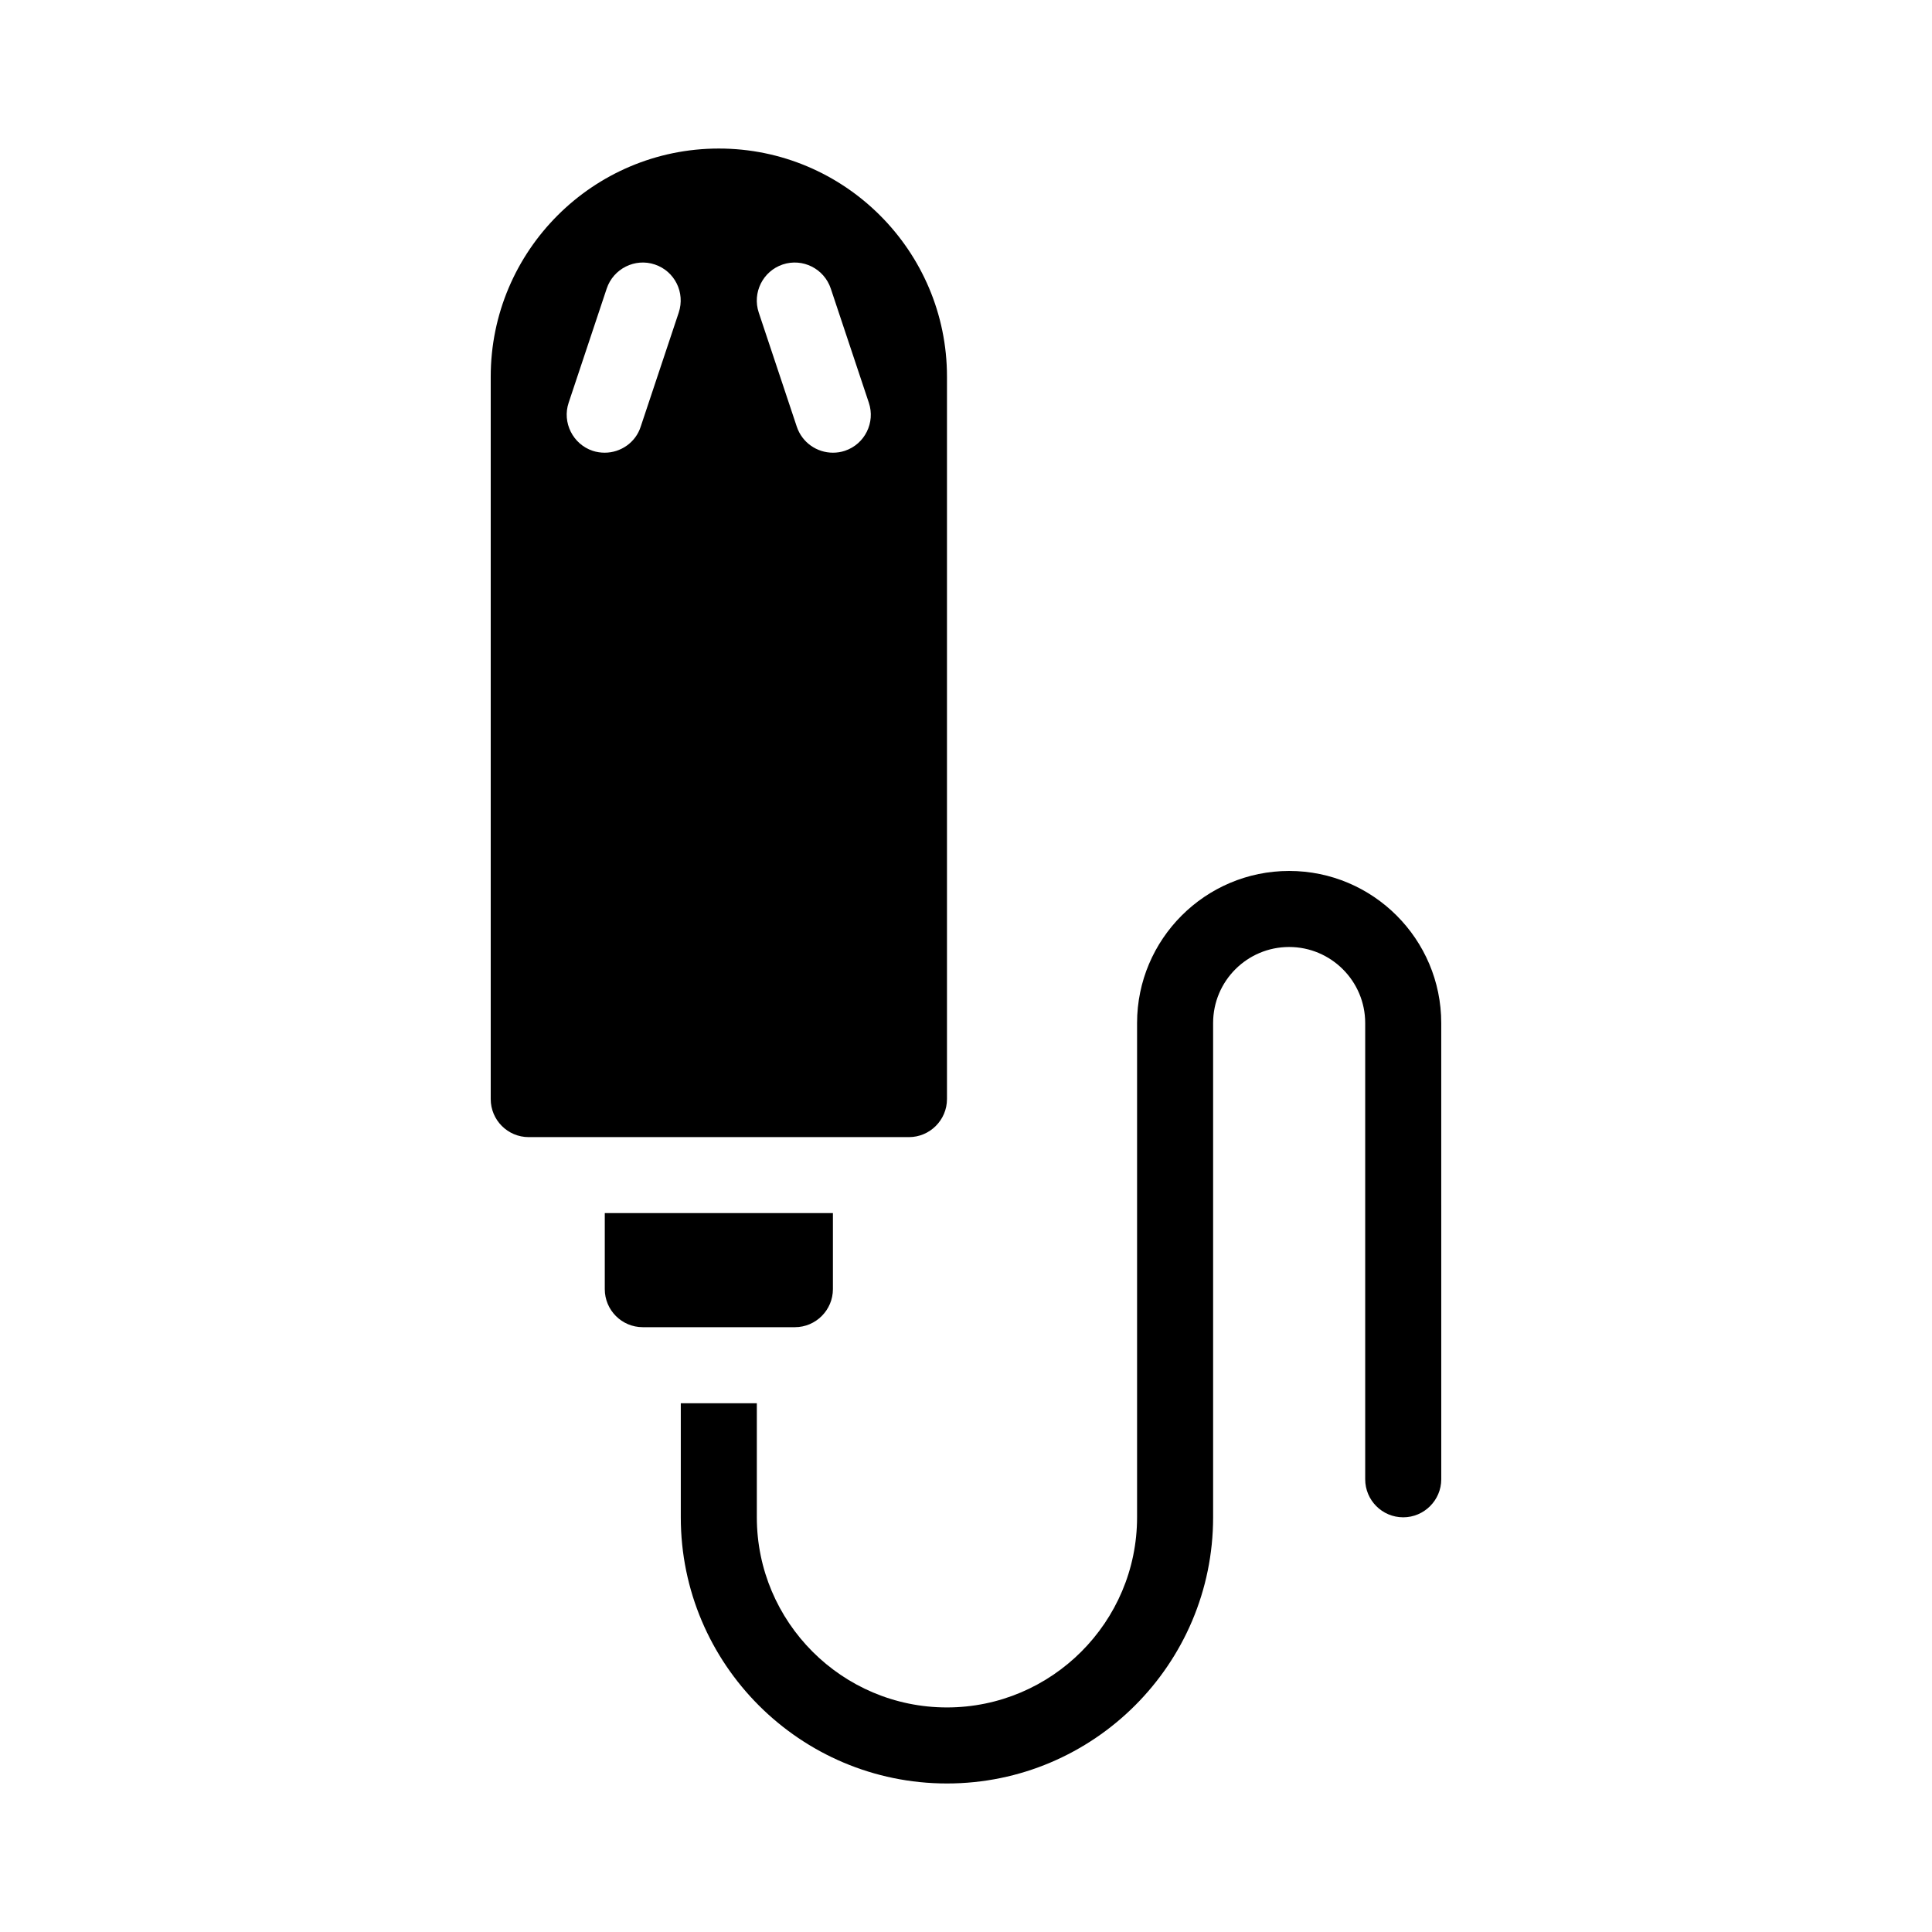 <?xml version="1.0" encoding="UTF-8"?>
<!-- Uploaded to: ICON Repo, www.svgrepo.com, Generator: ICON Repo Mixer Tools -->
<svg fill="#000000" width="800px" height="800px" version="1.1" viewBox="144 144 512 512" xmlns="http://www.w3.org/2000/svg">
 <g>
  <path d="m485.64 374.81c-22.219 0-40.305 18.086-40.305 40.305v130.99c0 27.762-22.621 50.383-50.383 50.383-27.809 0-50.383-22.621-50.383-50.383v-30.23h-20.152v30.23c0 38.895 31.641 70.535 70.535 70.535s70.535-31.641 70.535-70.535v-130.99c0-11.133 9.02-20.152 20.152-20.152 11.082 0 20.152 9.02 20.152 20.152v120.91c0 5.543 4.484 10.078 10.078 10.078 5.543 0 10.078-4.535 10.078-10.078l-0.004-120.91c0-22.219-18.086-40.305-40.305-40.305z"/>
  <path d="m394.96 435.27v-191.45c0-33.352-27.156-60.457-60.457-60.457-33.352 0-60.457 27.105-60.457 60.457v191.45c0 5.543 4.484 10.078 10.078 10.078h100.76c5.539-0.004 10.074-4.535 10.074-10.078zm-71.09-208.43-10.078 30.23c-1.355 4.231-5.336 6.898-9.52 6.898-1.059 0-2.168-0.152-3.223-0.504-5.238-1.762-8.113-7.508-6.348-12.746l10.078-30.23c1.762-5.289 7.508-8.16 12.746-6.398 5.289 1.766 8.109 7.461 6.344 12.75zm44.035 36.625c-1.059 0.355-2.117 0.504-3.176 0.504-4.231 0-8.16-2.672-9.574-6.902l-10.078-30.23c-1.762-5.289 1.109-10.984 6.348-12.746 5.289-1.762 10.984 1.109 12.746 6.398l10.078 30.23c1.766 5.242-1.055 10.984-6.344 12.746z"/>
  <path d="m364.73 485.64v-20.152h-60.457v20.152c0 5.543 4.484 10.078 10.078 10.078h40.305c5.543 0 10.074-4.535 10.074-10.078z"/>
 </g>
</svg>